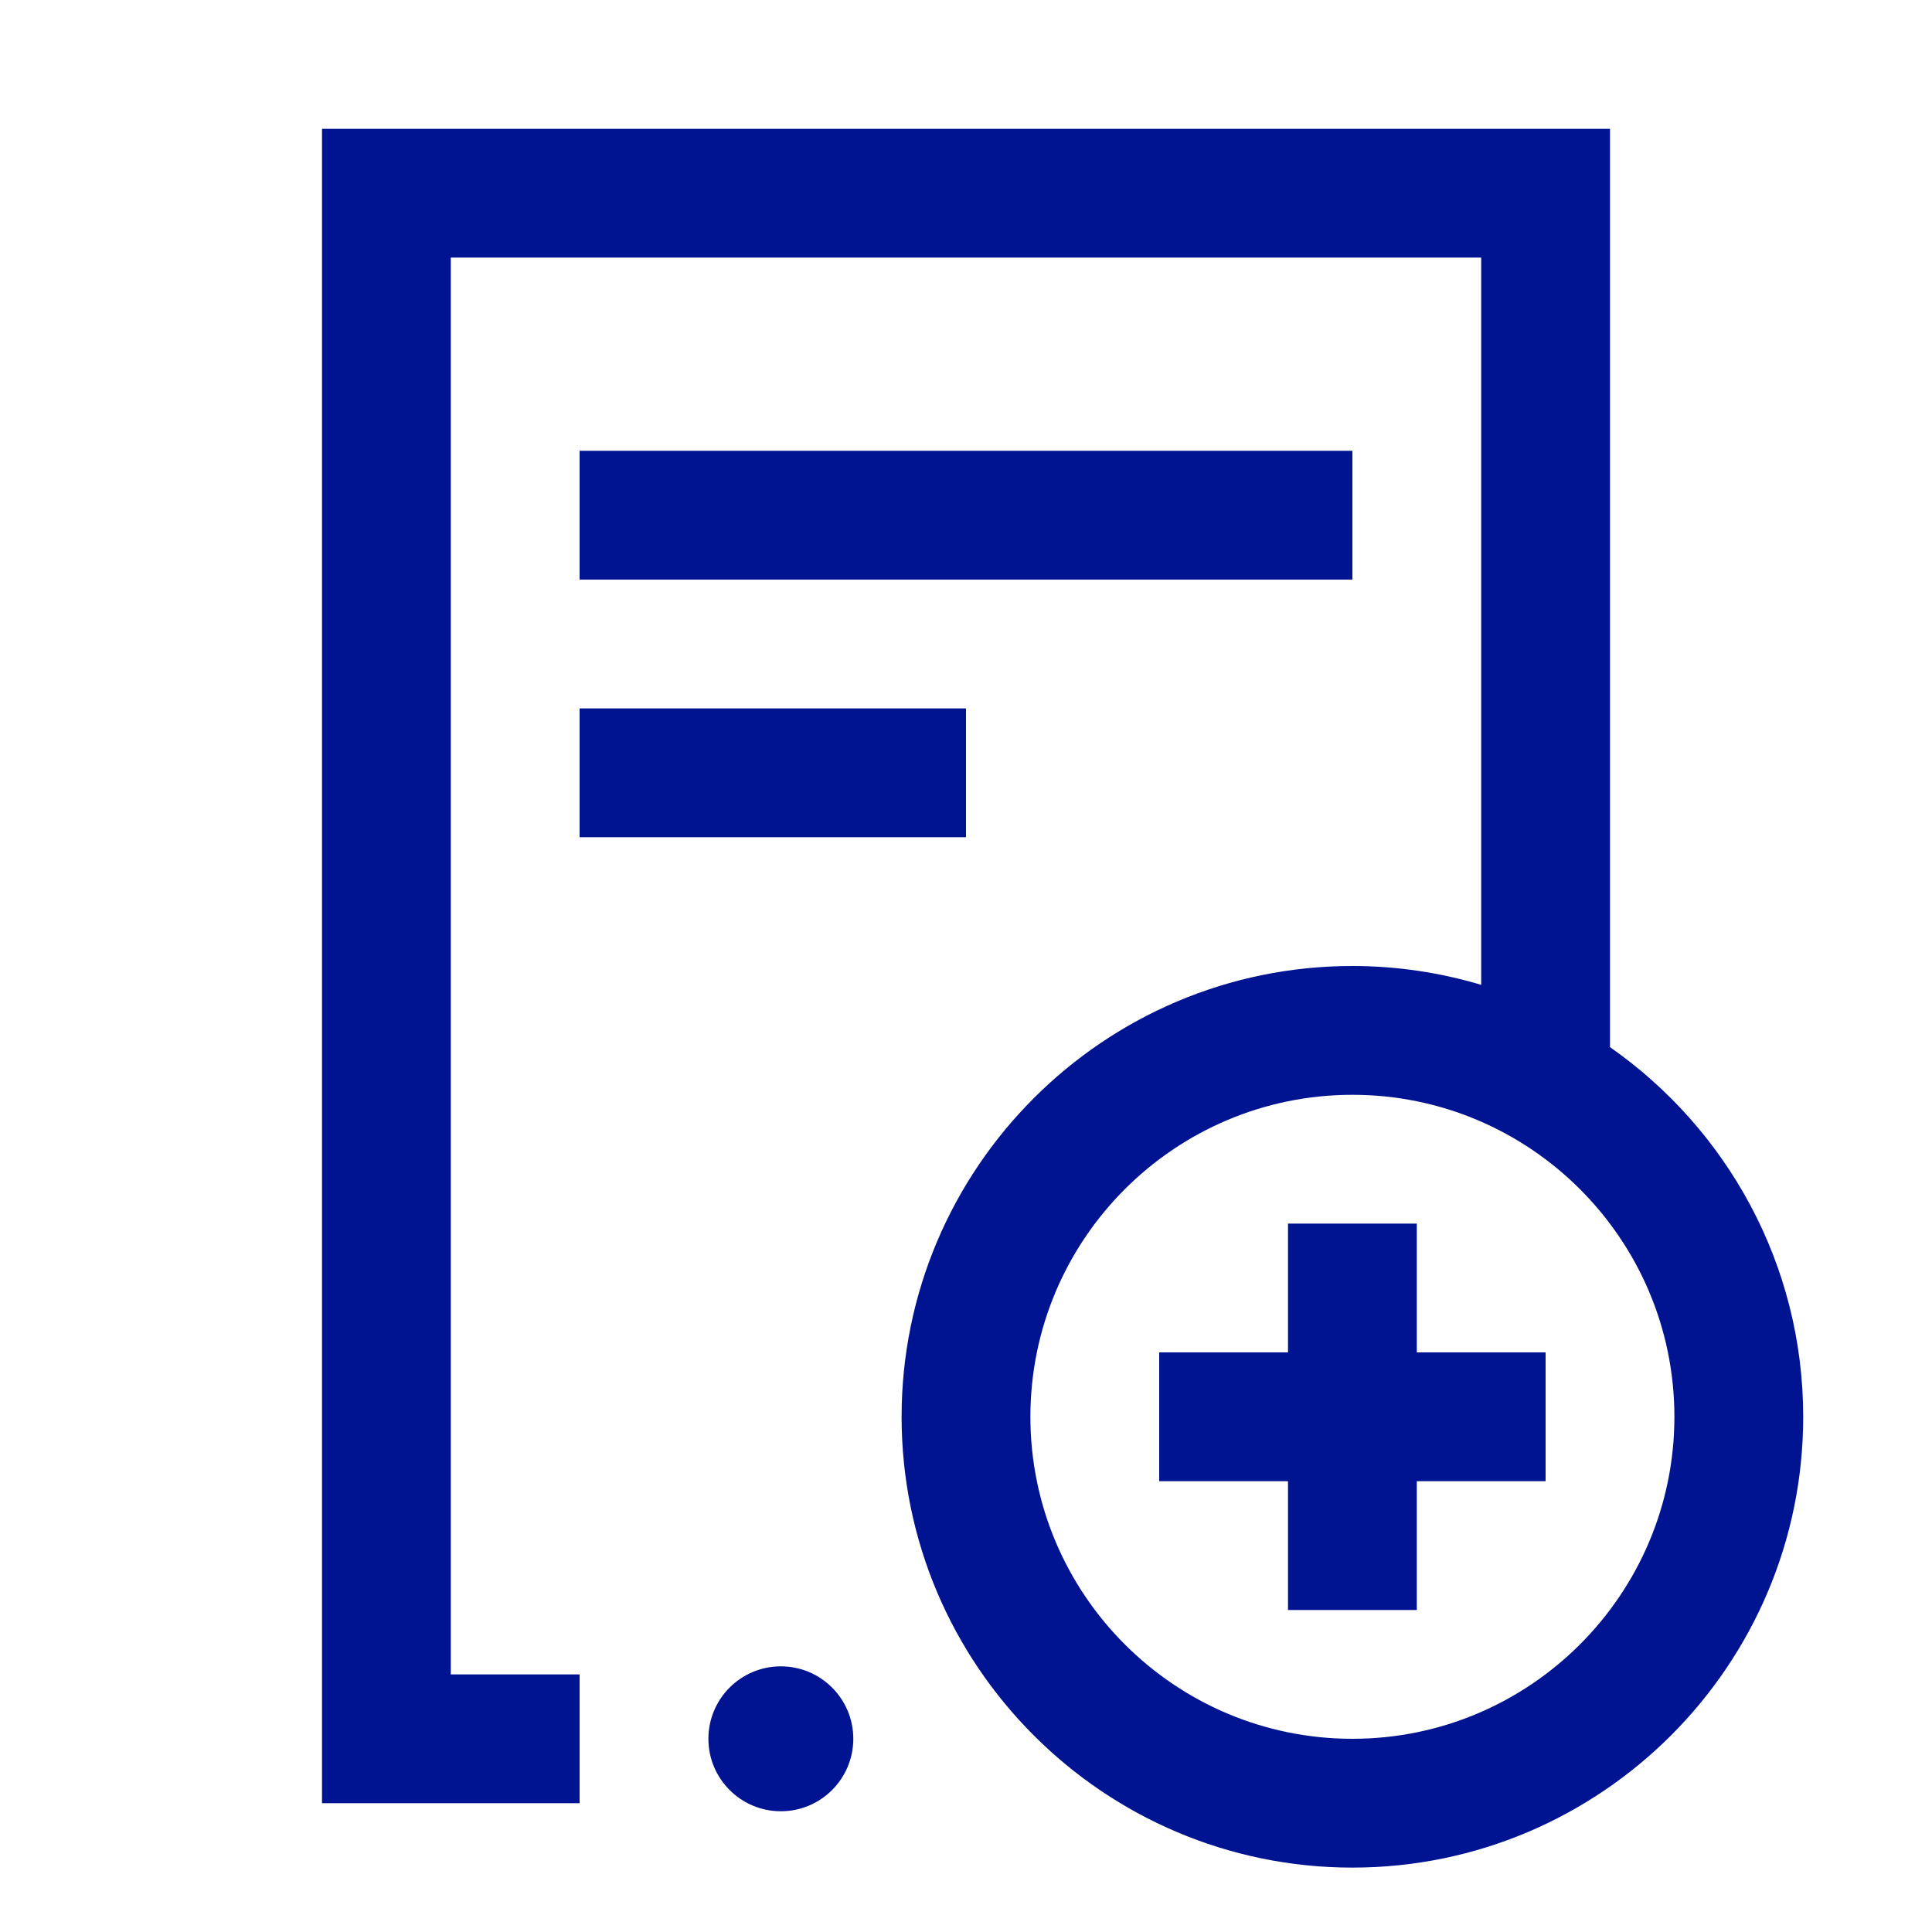 <svg width="24" height="24" viewBox="0 0 24 24" fill="none" xmlns="http://www.w3.org/2000/svg">
<path d="M19.2 18.4H17.6V20H16V18.4H14.4V16.8H16V15.2H17.6V16.8H19.2V18.4ZM22.4 17.6C22.4 20.688 19.888 23.2 16.8 23.2C13.712 23.2 11.2 20.688 11.2 17.6C11.2 14.512 13.712 12 16.8 12C17.356 12 17.893 12.083 18.4 12.234V3.2H5.6V20.8H7.2V22.4H4V1.6H20V13.008C21.449 14.021 22.4 15.701 22.4 17.6ZM20.8 17.6C20.8 15.394 19.006 13.6 16.8 13.6C14.594 13.6 12.8 15.394 12.8 17.6C12.8 19.806 14.594 21.6 16.8 21.6C19.006 21.6 20.8 19.806 20.8 17.6ZM16.8 5.6H7.2V7.2H16.8V5.6ZM12 8.8H7.2V10.4H12V8.8ZM9.7 20.7C9.203 20.7 8.8 21.103 8.8 21.6C8.8 22.097 9.203 22.5 9.7 22.5C10.197 22.5 10.6 22.097 10.6 21.6C10.6 21.103 10.197 20.7 9.7 20.7Z" fill="#001391"/>
</svg>
